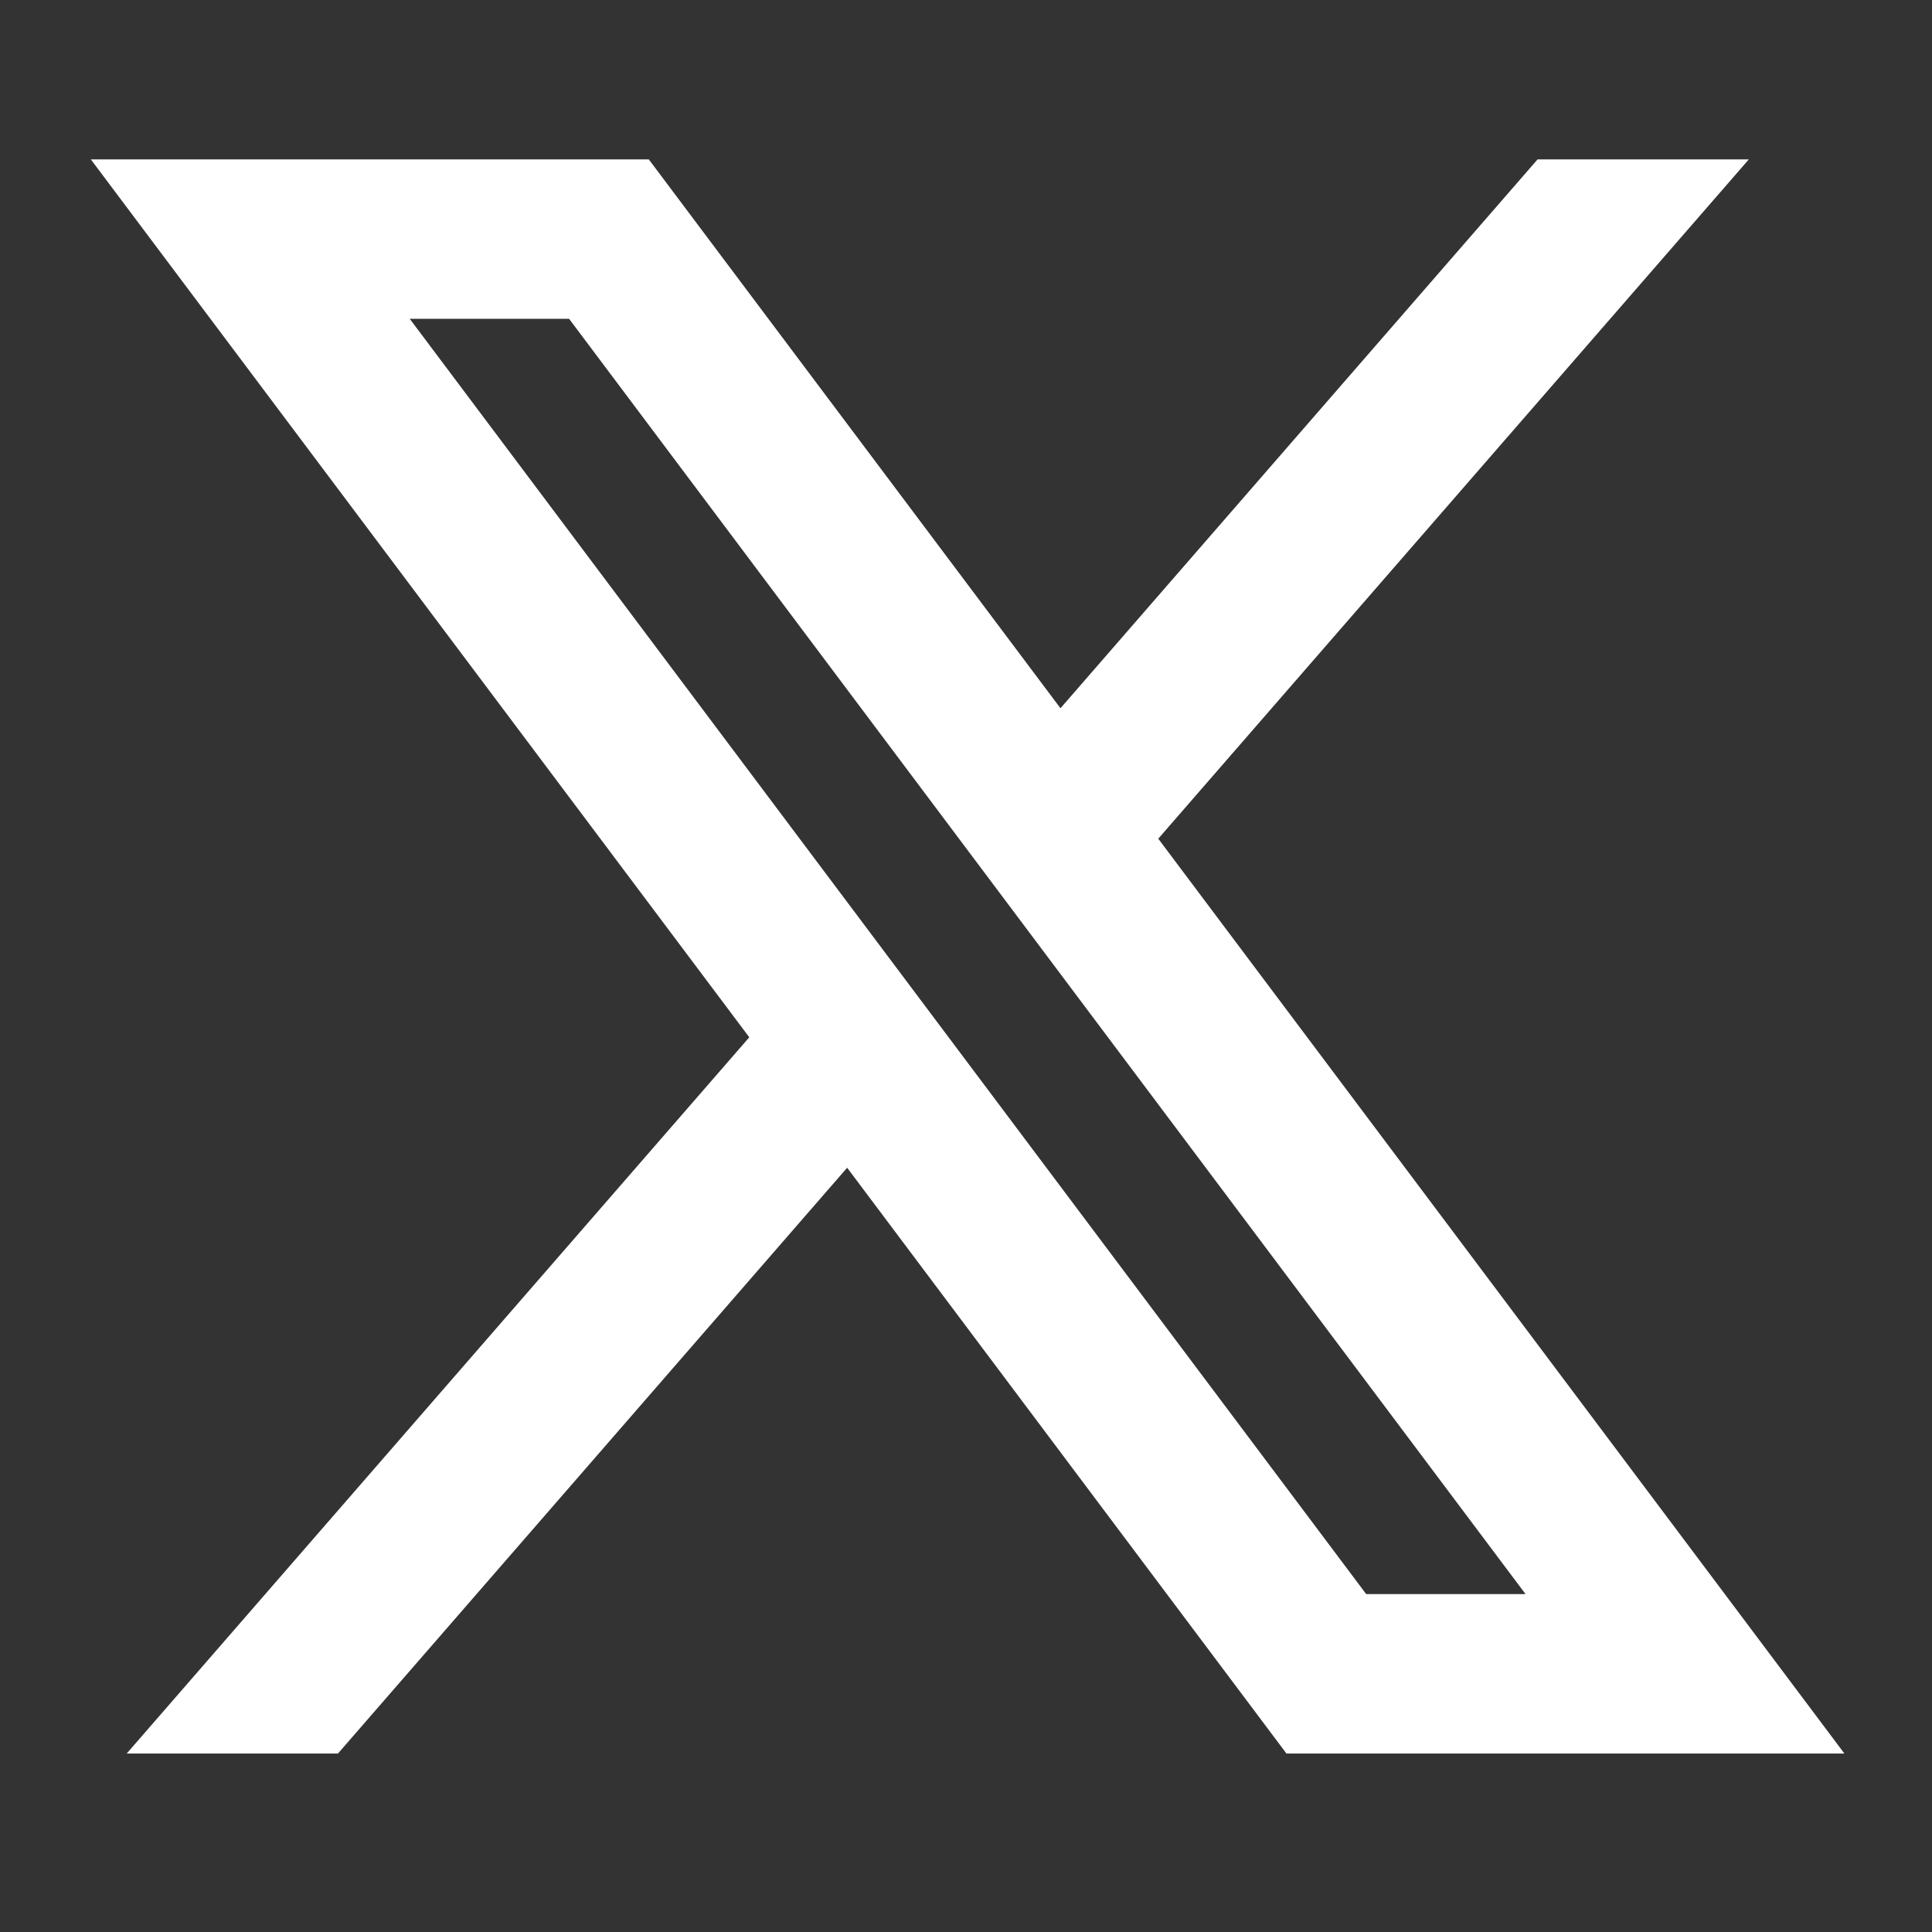 <svg width="29" height="29" viewBox="0 0 29 29" fill="none" xmlns="http://www.w3.org/2000/svg">
<rect x="0" y="0" width="29" height="29" fill="#333333" stroke="none"/>
<path d="M9.739 2.393H1.364L11.247 15.57L1.902 26.321H5.073L12.716 17.528L19.31 26.321H27.685L17.386 12.589L26.25 2.393H23.079L15.918 10.631L9.739 2.393ZM20.507 23.928L6.15 4.785H8.542L22.899 23.928H20.507Z" fill="white"/>
</svg>
